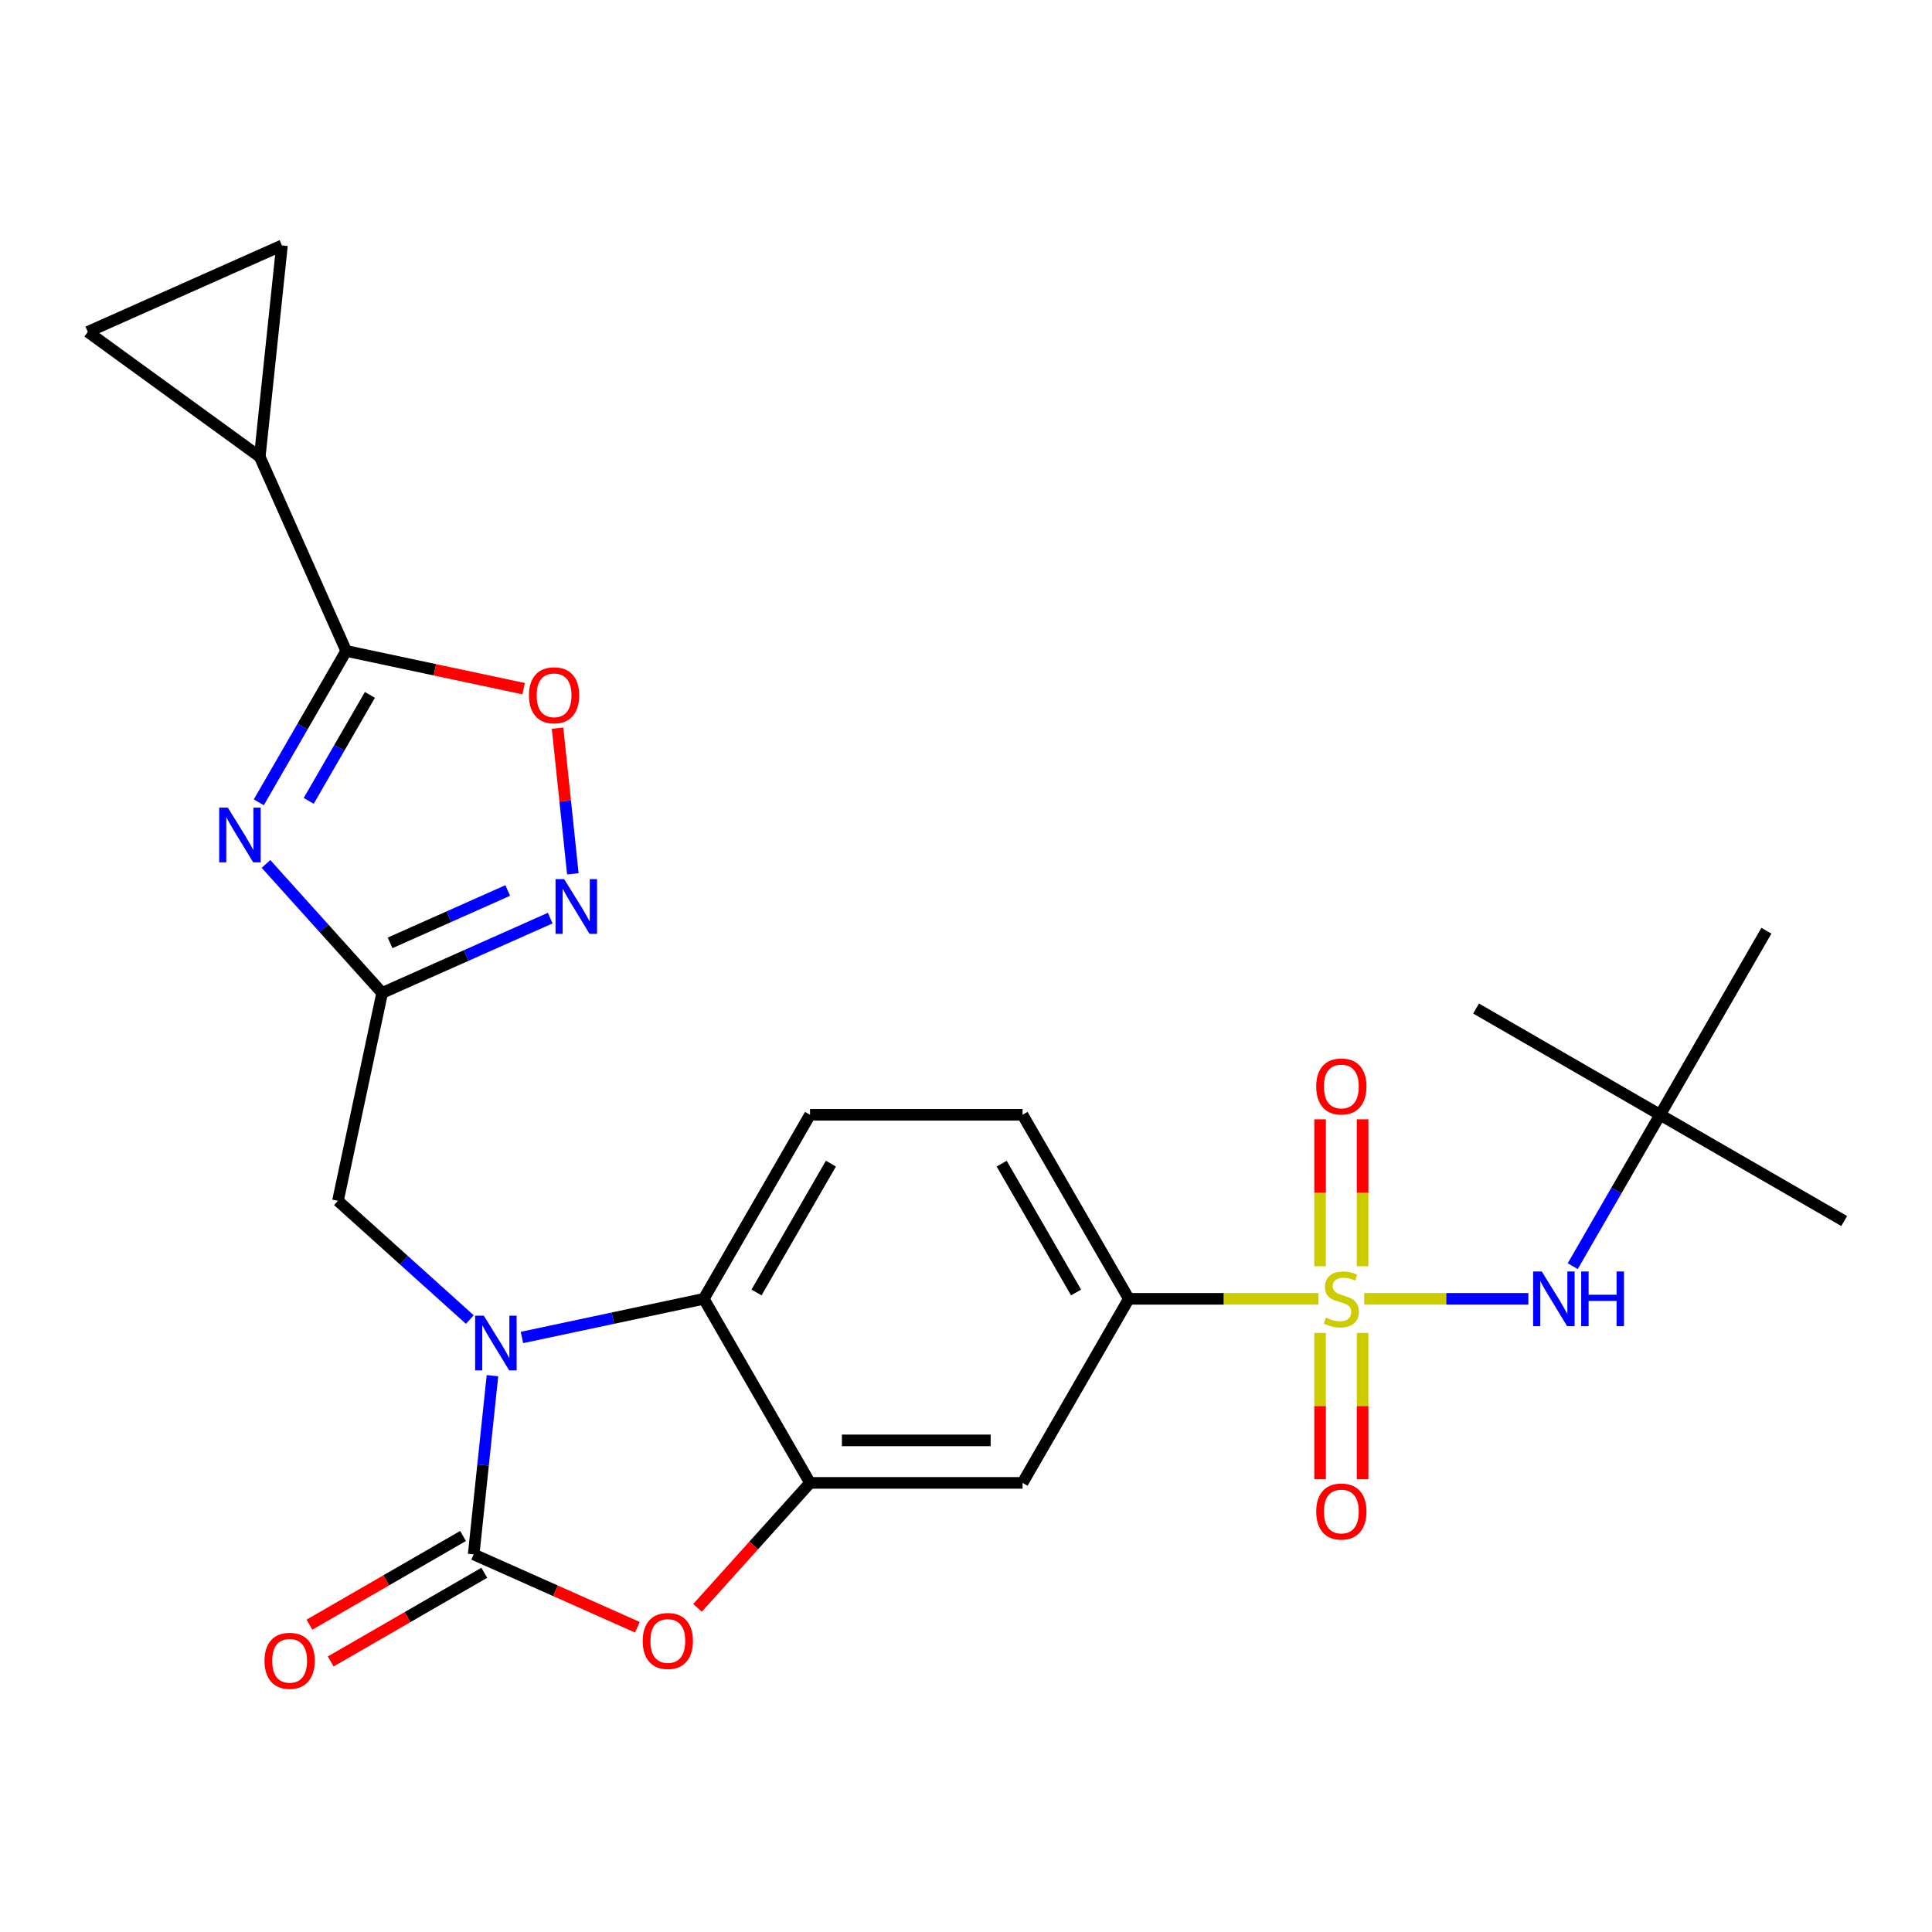 <?xml version='1.0' encoding='iso-8859-1'?>
<svg version='1.1' baseProfile='full'
              xmlns='http://www.w3.org/2000/svg'
                      xmlns:rdkit='http://www.rdkit.org/xml'
                      xmlns:xlink='http://www.w3.org/1999/xlink'
                  xml:space='preserve'
width='1000px' height='1000px' viewBox='0 0 1000 1000'>
<!-- END OF HEADER -->
<rect style='opacity:1.0;fill:#FFFFFF;stroke:none' width='1000' height='1000' x='0' y='0'> </rect>
<path class='bond-10' d='M 682.447,672.274 L 633.361,672.274' style='fill:none;fill-rule:evenodd;stroke:#CCCC00;stroke-width:6px;stroke-linecap:butt;stroke-linejoin:miter;stroke-opacity:1' />
<path class='bond-10' d='M 633.361,672.274 L 584.275,672.274' style='fill:none;fill-rule:evenodd;stroke:#000000;stroke-width:6px;stroke-linecap:butt;stroke-linejoin:miter;stroke-opacity:1' />
<path class='bond-11' d='M 706.107,672.274 L 748.596,672.274' style='fill:none;fill-rule:evenodd;stroke:#CCCC00;stroke-width:6px;stroke-linecap:butt;stroke-linejoin:miter;stroke-opacity:1' />
<path class='bond-11' d='M 748.596,672.274 L 791.085,672.274' style='fill:none;fill-rule:evenodd;stroke:#0000FF;stroke-width:6px;stroke-linecap:butt;stroke-linejoin:miter;stroke-opacity:1' />
<path class='bond-17' d='M 683.277,689.904 L 683.277,727.776' style='fill:none;fill-rule:evenodd;stroke:#CCCC00;stroke-width:6px;stroke-linecap:butt;stroke-linejoin:miter;stroke-opacity:1' />
<path class='bond-17' d='M 683.277,727.776 L 683.277,765.647' style='fill:none;fill-rule:evenodd;stroke:#FF0000;stroke-width:6px;stroke-linecap:butt;stroke-linejoin:miter;stroke-opacity:1' />
<path class='bond-17' d='M 705.277,689.904 L 705.277,727.776' style='fill:none;fill-rule:evenodd;stroke:#CCCC00;stroke-width:6px;stroke-linecap:butt;stroke-linejoin:miter;stroke-opacity:1' />
<path class='bond-17' d='M 705.277,727.776 L 705.277,765.647' style='fill:none;fill-rule:evenodd;stroke:#FF0000;stroke-width:6px;stroke-linecap:butt;stroke-linejoin:miter;stroke-opacity:1' />
<path class='bond-18' d='M 705.277,655.404 L 705.277,617.382' style='fill:none;fill-rule:evenodd;stroke:#CCCC00;stroke-width:6px;stroke-linecap:butt;stroke-linejoin:miter;stroke-opacity:1' />
<path class='bond-18' d='M 705.277,617.382 L 705.277,579.36' style='fill:none;fill-rule:evenodd;stroke:#FF0000;stroke-width:6px;stroke-linecap:butt;stroke-linejoin:miter;stroke-opacity:1' />
<path class='bond-18' d='M 683.277,655.404 L 683.277,617.382' style='fill:none;fill-rule:evenodd;stroke:#CCCC00;stroke-width:6px;stroke-linecap:butt;stroke-linejoin:miter;stroke-opacity:1' />
<path class='bond-18' d='M 683.277,617.382 L 683.277,579.36' style='fill:none;fill-rule:evenodd;stroke:#FF0000;stroke-width:6px;stroke-linecap:butt;stroke-linejoin:miter;stroke-opacity:1' />
<path class='bond-0' d='M 270.162,692.277 L 317.216,682.276' style='fill:none;fill-rule:evenodd;stroke:#0000FF;stroke-width:6px;stroke-linecap:butt;stroke-linejoin:miter;stroke-opacity:1' />
<path class='bond-0' d='M 317.216,682.276 L 364.27,672.274' style='fill:none;fill-rule:evenodd;stroke:#000000;stroke-width:6px;stroke-linecap:butt;stroke-linejoin:miter;stroke-opacity:1' />
<path class='bond-14' d='M 243.182,682.998 L 209.053,652.269' style='fill:none;fill-rule:evenodd;stroke:#0000FF;stroke-width:6px;stroke-linecap:butt;stroke-linejoin:miter;stroke-opacity:1' />
<path class='bond-14' d='M 209.053,652.269 L 174.924,621.539' style='fill:none;fill-rule:evenodd;stroke:#000000;stroke-width:6px;stroke-linecap:butt;stroke-linejoin:miter;stroke-opacity:1' />
<path class='bond-27' d='M 254.895,712.055 L 250.034,758.3' style='fill:none;fill-rule:evenodd;stroke:#0000FF;stroke-width:6px;stroke-linecap:butt;stroke-linejoin:miter;stroke-opacity:1' />
<path class='bond-27' d='M 250.034,758.3 L 245.173,804.544' style='fill:none;fill-rule:evenodd;stroke:#000000;stroke-width:6px;stroke-linecap:butt;stroke-linejoin:miter;stroke-opacity:1' />
<path class='bond-1' d='M 245.173,804.544 L 287.545,823.409' style='fill:none;fill-rule:evenodd;stroke:#000000;stroke-width:6px;stroke-linecap:butt;stroke-linejoin:miter;stroke-opacity:1' />
<path class='bond-1' d='M 287.545,823.409 L 329.916,842.274' style='fill:none;fill-rule:evenodd;stroke:#FF0000;stroke-width:6px;stroke-linecap:butt;stroke-linejoin:miter;stroke-opacity:1' />
<path class='bond-20' d='M 239.673,795.018 L 199.916,817.972' style='fill:none;fill-rule:evenodd;stroke:#000000;stroke-width:6px;stroke-linecap:butt;stroke-linejoin:miter;stroke-opacity:1' />
<path class='bond-20' d='M 199.916,817.972 L 160.159,840.926' style='fill:none;fill-rule:evenodd;stroke:#FF0000;stroke-width:6px;stroke-linecap:butt;stroke-linejoin:miter;stroke-opacity:1' />
<path class='bond-20' d='M 250.674,814.071 L 210.916,837.025' style='fill:none;fill-rule:evenodd;stroke:#000000;stroke-width:6px;stroke-linecap:butt;stroke-linejoin:miter;stroke-opacity:1' />
<path class='bond-20' d='M 210.916,837.025 L 171.159,859.979' style='fill:none;fill-rule:evenodd;stroke:#FF0000;stroke-width:6px;stroke-linecap:butt;stroke-linejoin:miter;stroke-opacity:1' />
<path class='bond-2' d='M 137.679,447.175 L 167.737,480.558' style='fill:none;fill-rule:evenodd;stroke:#0000FF;stroke-width:6px;stroke-linecap:butt;stroke-linejoin:miter;stroke-opacity:1' />
<path class='bond-2' d='M 167.737,480.558 L 197.795,513.94' style='fill:none;fill-rule:evenodd;stroke:#000000;stroke-width:6px;stroke-linecap:butt;stroke-linejoin:miter;stroke-opacity:1' />
<path class='bond-4' d='M 133.952,415.283 L 156.571,376.105' style='fill:none;fill-rule:evenodd;stroke:#0000FF;stroke-width:6px;stroke-linecap:butt;stroke-linejoin:miter;stroke-opacity:1' />
<path class='bond-4' d='M 156.571,376.105 L 179.19,336.928' style='fill:none;fill-rule:evenodd;stroke:#000000;stroke-width:6px;stroke-linecap:butt;stroke-linejoin:miter;stroke-opacity:1' />
<path class='bond-4' d='M 159.791,414.53 L 175.624,387.106' style='fill:none;fill-rule:evenodd;stroke:#0000FF;stroke-width:6px;stroke-linecap:butt;stroke-linejoin:miter;stroke-opacity:1' />
<path class='bond-4' d='M 175.624,387.106 L 191.457,359.681' style='fill:none;fill-rule:evenodd;stroke:#000000;stroke-width:6px;stroke-linecap:butt;stroke-linejoin:miter;stroke-opacity:1' />
<path class='bond-3' d='M 197.795,513.94 L 174.924,621.539' style='fill:none;fill-rule:evenodd;stroke:#000000;stroke-width:6px;stroke-linecap:butt;stroke-linejoin:miter;stroke-opacity:1' />
<path class='bond-8' d='M 197.795,513.94 L 241.296,494.572' style='fill:none;fill-rule:evenodd;stroke:#000000;stroke-width:6px;stroke-linecap:butt;stroke-linejoin:miter;stroke-opacity:1' />
<path class='bond-8' d='M 241.296,494.572 L 284.797,475.205' style='fill:none;fill-rule:evenodd;stroke:#0000FF;stroke-width:6px;stroke-linecap:butt;stroke-linejoin:miter;stroke-opacity:1' />
<path class='bond-8' d='M 201.897,488.032 L 232.348,474.474' style='fill:none;fill-rule:evenodd;stroke:#000000;stroke-width:6px;stroke-linecap:butt;stroke-linejoin:miter;stroke-opacity:1' />
<path class='bond-8' d='M 232.348,474.474 L 262.798,460.917' style='fill:none;fill-rule:evenodd;stroke:#0000FF;stroke-width:6px;stroke-linecap:butt;stroke-linejoin:miter;stroke-opacity:1' />
<path class='bond-12' d='M 179.19,336.928 L 134.448,236.436' style='fill:none;fill-rule:evenodd;stroke:#000000;stroke-width:6px;stroke-linecap:butt;stroke-linejoin:miter;stroke-opacity:1' />
<path class='bond-28' d='M 179.19,336.928 L 225.114,346.689' style='fill:none;fill-rule:evenodd;stroke:#000000;stroke-width:6px;stroke-linecap:butt;stroke-linejoin:miter;stroke-opacity:1' />
<path class='bond-28' d='M 225.114,346.689 L 271.039,356.451' style='fill:none;fill-rule:evenodd;stroke:#FF0000;stroke-width:6px;stroke-linecap:butt;stroke-linejoin:miter;stroke-opacity:1' />
<path class='bond-5' d='M 361.036,832.216 L 390.154,799.878' style='fill:none;fill-rule:evenodd;stroke:#FF0000;stroke-width:6px;stroke-linecap:butt;stroke-linejoin:miter;stroke-opacity:1' />
<path class='bond-5' d='M 390.154,799.878 L 419.271,767.539' style='fill:none;fill-rule:evenodd;stroke:#000000;stroke-width:6px;stroke-linecap:butt;stroke-linejoin:miter;stroke-opacity:1' />
<path class='bond-6' d='M 419.271,767.539 L 529.274,767.539' style='fill:none;fill-rule:evenodd;stroke:#000000;stroke-width:6px;stroke-linecap:butt;stroke-linejoin:miter;stroke-opacity:1' />
<path class='bond-6' d='M 435.772,745.538 L 512.773,745.538' style='fill:none;fill-rule:evenodd;stroke:#000000;stroke-width:6px;stroke-linecap:butt;stroke-linejoin:miter;stroke-opacity:1' />
<path class='bond-26' d='M 419.271,767.539 L 364.27,672.274' style='fill:none;fill-rule:evenodd;stroke:#000000;stroke-width:6px;stroke-linecap:butt;stroke-linejoin:miter;stroke-opacity:1' />
<path class='bond-7' d='M 364.27,672.274 L 419.271,577.009' style='fill:none;fill-rule:evenodd;stroke:#000000;stroke-width:6px;stroke-linecap:butt;stroke-linejoin:miter;stroke-opacity:1' />
<path class='bond-7' d='M 391.573,668.985 L 430.074,602.299' style='fill:none;fill-rule:evenodd;stroke:#000000;stroke-width:6px;stroke-linecap:butt;stroke-linejoin:miter;stroke-opacity:1' />
<path class='bond-9' d='M 296.51,452.288 L 292.547,414.586' style='fill:none;fill-rule:evenodd;stroke:#0000FF;stroke-width:6px;stroke-linecap:butt;stroke-linejoin:miter;stroke-opacity:1' />
<path class='bond-9' d='M 292.547,414.586 L 288.584,376.884' style='fill:none;fill-rule:evenodd;stroke:#FF0000;stroke-width:6px;stroke-linecap:butt;stroke-linejoin:miter;stroke-opacity:1' />
<path class='bond-13' d='M 584.275,672.274 L 529.274,767.539' style='fill:none;fill-rule:evenodd;stroke:#000000;stroke-width:6px;stroke-linecap:butt;stroke-linejoin:miter;stroke-opacity:1' />
<path class='bond-21' d='M 584.275,672.274 L 529.274,577.009' style='fill:none;fill-rule:evenodd;stroke:#000000;stroke-width:6px;stroke-linecap:butt;stroke-linejoin:miter;stroke-opacity:1' />
<path class='bond-21' d='M 556.972,668.985 L 518.471,602.299' style='fill:none;fill-rule:evenodd;stroke:#000000;stroke-width:6px;stroke-linecap:butt;stroke-linejoin:miter;stroke-opacity:1' />
<path class='bond-22' d='M 814.043,655.364 L 836.662,616.187' style='fill:none;fill-rule:evenodd;stroke:#0000FF;stroke-width:6px;stroke-linecap:butt;stroke-linejoin:miter;stroke-opacity:1' />
<path class='bond-22' d='M 836.662,616.187 L 859.281,577.009' style='fill:none;fill-rule:evenodd;stroke:#000000;stroke-width:6px;stroke-linecap:butt;stroke-linejoin:miter;stroke-opacity:1' />
<path class='bond-15' d='M 134.448,236.436 L 45.455,171.778' style='fill:none;fill-rule:evenodd;stroke:#000000;stroke-width:6px;stroke-linecap:butt;stroke-linejoin:miter;stroke-opacity:1' />
<path class='bond-16' d='M 134.448,236.436 L 145.947,127.036' style='fill:none;fill-rule:evenodd;stroke:#000000;stroke-width:6px;stroke-linecap:butt;stroke-linejoin:miter;stroke-opacity:1' />
<path class='bond-29' d='M 45.455,171.778 L 145.947,127.036' style='fill:none;fill-rule:evenodd;stroke:#000000;stroke-width:6px;stroke-linecap:butt;stroke-linejoin:miter;stroke-opacity:1' />
<path class='bond-19' d='M 419.271,577.009 L 529.274,577.009' style='fill:none;fill-rule:evenodd;stroke:#000000;stroke-width:6px;stroke-linecap:butt;stroke-linejoin:miter;stroke-opacity:1' />
<path class='bond-23' d='M 859.281,577.009 L 954.545,632.01' style='fill:none;fill-rule:evenodd;stroke:#000000;stroke-width:6px;stroke-linecap:butt;stroke-linejoin:miter;stroke-opacity:1' />
<path class='bond-24' d='M 859.281,577.009 L 764.016,522.008' style='fill:none;fill-rule:evenodd;stroke:#000000;stroke-width:6px;stroke-linecap:butt;stroke-linejoin:miter;stroke-opacity:1' />
<path class='bond-25' d='M 859.281,577.009 L 914.282,481.744' style='fill:none;fill-rule:evenodd;stroke:#000000;stroke-width:6px;stroke-linecap:butt;stroke-linejoin:miter;stroke-opacity:1' />
<path  class='atom-0' d='M 686.277 681.994
Q 686.597 682.114, 687.917 682.674
Q 689.237 683.234, 690.677 683.594
Q 692.157 683.914, 693.597 683.914
Q 696.277 683.914, 697.837 682.634
Q 699.397 681.314, 699.397 679.034
Q 699.397 677.474, 698.597 676.514
Q 697.837 675.554, 696.637 675.034
Q 695.437 674.514, 693.437 673.914
Q 690.917 673.154, 689.397 672.434
Q 687.917 671.714, 686.837 670.194
Q 685.797 668.674, 685.797 666.114
Q 685.797 662.554, 688.197 660.354
Q 690.637 658.154, 695.437 658.154
Q 698.717 658.154, 702.437 659.714
L 701.517 662.794
Q 698.117 661.394, 695.557 661.394
Q 692.797 661.394, 691.277 662.554
Q 689.757 663.674, 689.797 665.634
Q 689.797 667.154, 690.557 668.074
Q 691.357 668.994, 692.477 669.514
Q 693.637 670.034, 695.557 670.634
Q 698.117 671.434, 699.637 672.234
Q 701.157 673.034, 702.237 674.674
Q 703.357 676.274, 703.357 679.034
Q 703.357 682.954, 700.717 685.074
Q 698.117 687.154, 693.757 687.154
Q 691.237 687.154, 689.317 686.594
Q 687.437 686.074, 685.197 685.154
L 686.277 681.994
' fill='#CCCC00'/>
<path  class='atom-1' d='M 250.412 680.985
L 259.692 695.985
Q 260.612 697.465, 262.092 700.145
Q 263.572 702.825, 263.652 702.985
L 263.652 680.985
L 267.412 680.985
L 267.412 709.305
L 263.532 709.305
L 253.572 692.905
Q 252.412 690.985, 251.172 688.785
Q 249.972 686.585, 249.612 685.905
L 249.612 709.305
L 245.932 709.305
L 245.932 680.985
L 250.412 680.985
' fill='#0000FF'/>
<path  class='atom-3' d='M 117.929 418.033
L 127.209 433.033
Q 128.129 434.513, 129.609 437.193
Q 131.089 439.873, 131.169 440.033
L 131.169 418.033
L 134.929 418.033
L 134.929 446.353
L 131.049 446.353
L 121.089 429.953
Q 119.929 428.033, 118.689 425.833
Q 117.489 423.633, 117.129 422.953
L 117.129 446.353
L 113.449 446.353
L 113.449 418.033
L 117.929 418.033
' fill='#0000FF'/>
<path  class='atom-6' d='M 332.666 849.366
Q 332.666 842.566, 336.026 838.766
Q 339.386 834.966, 345.666 834.966
Q 351.946 834.966, 355.306 838.766
Q 358.666 842.566, 358.666 849.366
Q 358.666 856.246, 355.266 860.166
Q 351.866 864.046, 345.666 864.046
Q 339.426 864.046, 336.026 860.166
Q 332.666 856.286, 332.666 849.366
M 345.666 860.846
Q 349.986 860.846, 352.306 857.966
Q 354.666 855.046, 354.666 849.366
Q 354.666 843.806, 352.306 841.006
Q 349.986 838.166, 345.666 838.166
Q 341.346 838.166, 338.986 840.966
Q 336.666 843.766, 336.666 849.366
Q 336.666 855.086, 338.986 857.966
Q 341.346 860.846, 345.666 860.846
' fill='#FF0000'/>
<path  class='atom-9' d='M 292.027 455.038
L 301.307 470.038
Q 302.227 471.518, 303.707 474.198
Q 305.187 476.878, 305.267 477.038
L 305.267 455.038
L 309.027 455.038
L 309.027 483.358
L 305.147 483.358
L 295.187 466.958
Q 294.027 465.038, 292.787 462.838
Q 291.587 460.638, 291.227 459.958
L 291.227 483.358
L 287.547 483.358
L 287.547 455.038
L 292.027 455.038
' fill='#0000FF'/>
<path  class='atom-10' d='M 273.789 359.879
Q 273.789 353.079, 277.149 349.279
Q 280.509 345.479, 286.789 345.479
Q 293.069 345.479, 296.429 349.279
Q 299.789 353.079, 299.789 359.879
Q 299.789 366.759, 296.389 370.679
Q 292.989 374.559, 286.789 374.559
Q 280.549 374.559, 277.149 370.679
Q 273.789 366.799, 273.789 359.879
M 286.789 371.359
Q 291.109 371.359, 293.429 368.479
Q 295.789 365.559, 295.789 359.879
Q 295.789 354.319, 293.429 351.519
Q 291.109 348.679, 286.789 348.679
Q 282.469 348.679, 280.109 351.479
Q 277.789 354.279, 277.789 359.879
Q 277.789 365.599, 280.109 368.479
Q 282.469 371.359, 286.789 371.359
' fill='#FF0000'/>
<path  class='atom-12' d='M 798.02 658.114
L 807.3 673.114
Q 808.22 674.594, 809.7 677.274
Q 811.18 679.954, 811.26 680.114
L 811.26 658.114
L 815.02 658.114
L 815.02 686.434
L 811.14 686.434
L 801.18 670.034
Q 800.02 668.114, 798.78 665.914
Q 797.58 663.714, 797.22 663.034
L 797.22 686.434
L 793.54 686.434
L 793.54 658.114
L 798.02 658.114
' fill='#0000FF'/>
<path  class='atom-12' d='M 818.42 658.114
L 822.26 658.114
L 822.26 670.154
L 836.74 670.154
L 836.74 658.114
L 840.58 658.114
L 840.58 686.434
L 836.74 686.434
L 836.74 673.354
L 822.26 673.354
L 822.26 686.434
L 818.42 686.434
L 818.42 658.114
' fill='#0000FF'/>
<path  class='atom-18' d='M 681.277 782.356
Q 681.277 775.556, 684.637 771.756
Q 687.997 767.956, 694.277 767.956
Q 700.557 767.956, 703.917 771.756
Q 707.277 775.556, 707.277 782.356
Q 707.277 789.236, 703.877 793.156
Q 700.477 797.036, 694.277 797.036
Q 688.037 797.036, 684.637 793.156
Q 681.277 789.276, 681.277 782.356
M 694.277 793.836
Q 698.597 793.836, 700.917 790.956
Q 703.277 788.036, 703.277 782.356
Q 703.277 776.796, 700.917 773.996
Q 698.597 771.156, 694.277 771.156
Q 689.957 771.156, 687.597 773.956
Q 685.277 776.756, 685.277 782.356
Q 685.277 788.076, 687.597 790.956
Q 689.957 793.836, 694.277 793.836
' fill='#FF0000'/>
<path  class='atom-19' d='M 681.277 562.352
Q 681.277 555.552, 684.637 551.752
Q 687.997 547.952, 694.277 547.952
Q 700.557 547.952, 703.917 551.752
Q 707.277 555.552, 707.277 562.352
Q 707.277 569.232, 703.877 573.152
Q 700.477 577.032, 694.277 577.032
Q 688.037 577.032, 684.637 573.152
Q 681.277 569.272, 681.277 562.352
M 694.277 573.832
Q 698.597 573.832, 700.917 570.952
Q 703.277 568.032, 703.277 562.352
Q 703.277 556.792, 700.917 553.992
Q 698.597 551.152, 694.277 551.152
Q 689.957 551.152, 687.597 553.952
Q 685.277 556.752, 685.277 562.352
Q 685.277 568.072, 687.597 570.952
Q 689.957 573.832, 694.277 573.832
' fill='#FF0000'/>
<path  class='atom-21' d='M 136.909 859.626
Q 136.909 852.826, 140.269 849.026
Q 143.629 845.226, 149.909 845.226
Q 156.189 845.226, 159.549 849.026
Q 162.909 852.826, 162.909 859.626
Q 162.909 866.506, 159.509 870.426
Q 156.109 874.306, 149.909 874.306
Q 143.669 874.306, 140.269 870.426
Q 136.909 866.546, 136.909 859.626
M 149.909 871.106
Q 154.229 871.106, 156.549 868.226
Q 158.909 865.306, 158.909 859.626
Q 158.909 854.066, 156.549 851.266
Q 154.229 848.426, 149.909 848.426
Q 145.589 848.426, 143.229 851.226
Q 140.909 854.026, 140.909 859.626
Q 140.909 865.346, 143.229 868.226
Q 145.589 871.106, 149.909 871.106
' fill='#FF0000'/>
</svg>
